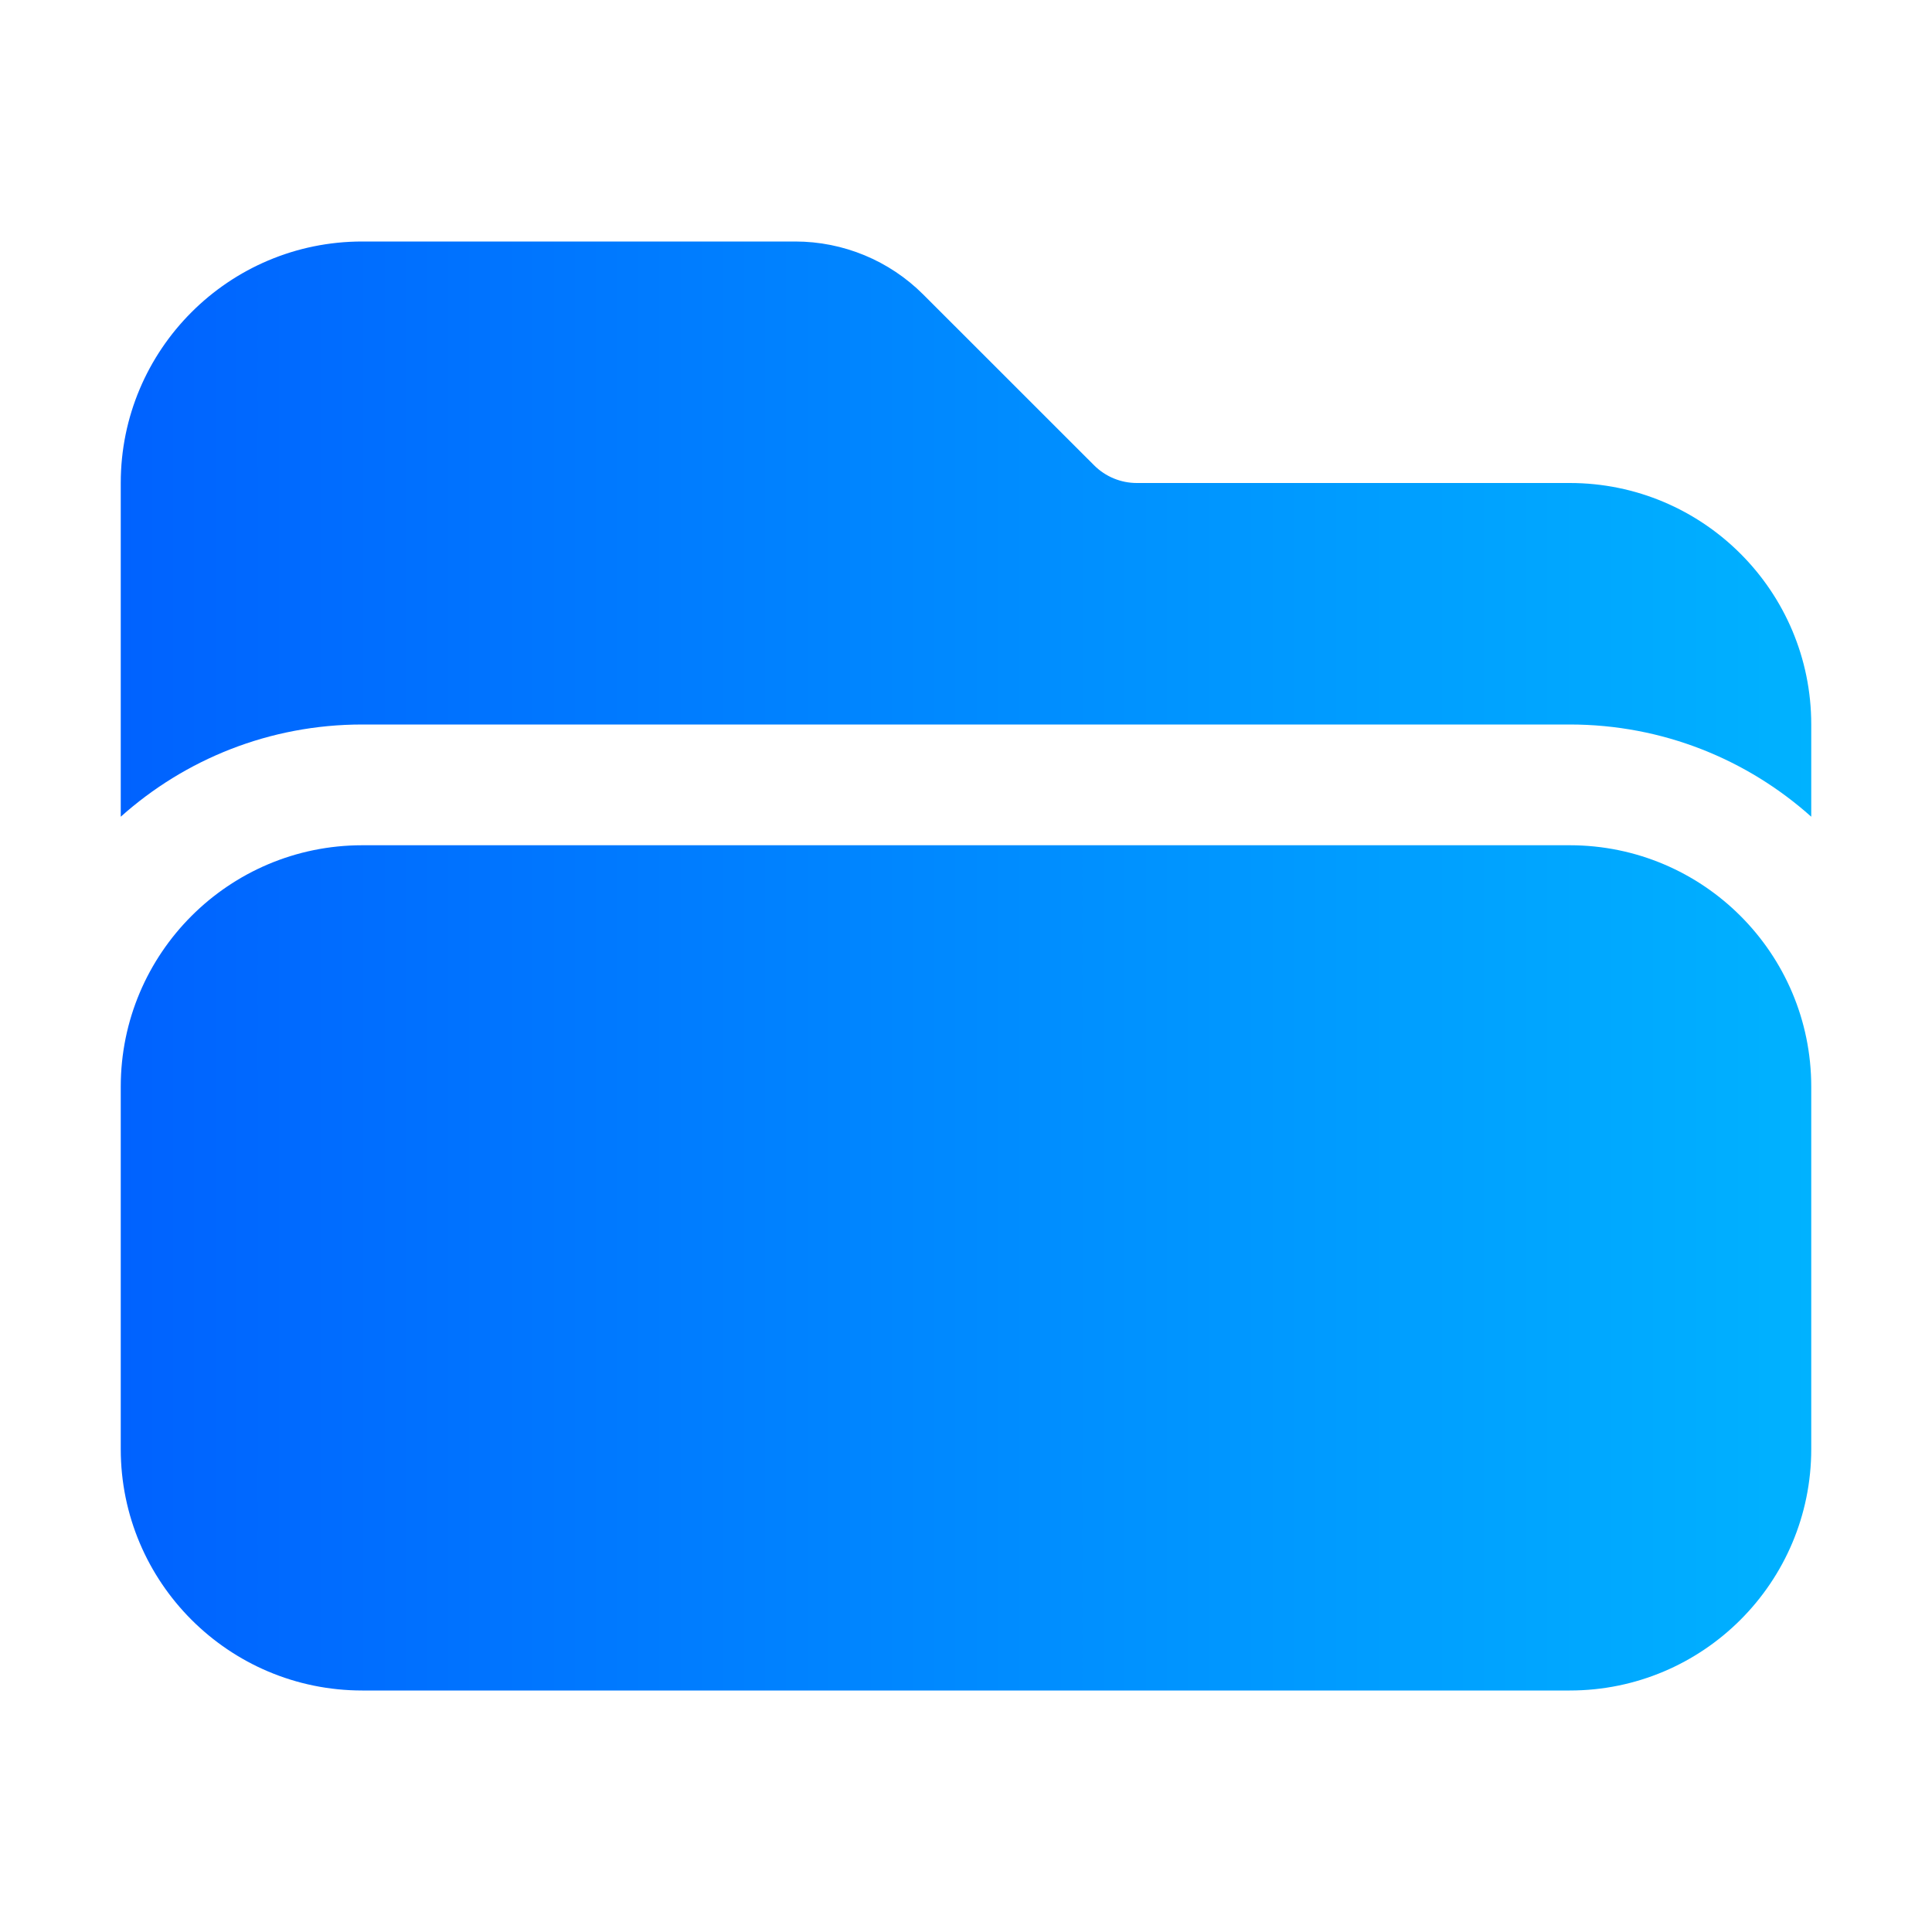 <svg width="30" height="30" viewBox="0 0 30 30" fill="none" xmlns="http://www.w3.org/2000/svg">
<path d="M24.375 26.25C26.446 26.25 28.125 24.571 28.125 22.5V16.875C28.125 14.804 26.446 13.125 24.375 13.125H5.625C3.554 13.125 1.875 14.804 1.875 16.875V22.5C1.875 24.571 3.554 26.25 5.625 26.25H24.375Z" fill="url(#paint0_linear_1631_17)"/>
<path d="M1.875 12.682V7.5C1.875 5.429 3.554 3.75 5.625 3.75H12.348C13.094 3.75 13.81 4.046 14.337 4.574L16.989 7.225C17.165 7.401 17.403 7.5 17.652 7.5H24.375C26.446 7.5 28.125 9.179 28.125 11.25V12.682C27.13 11.792 25.816 11.25 24.375 11.25H5.625C4.184 11.25 2.87 11.792 1.875 12.682Z" fill="url(#paint1_linear_1631_17)"/>
<defs>
<linearGradient id="paint0_linear_1631_17" x1="1.875" y1="15" x2="28.125" y2="15" gradientUnits="userSpaceOnUse">
<stop stop-color="#0062FF"/>
<stop offset="1" stop-color="#00B2FF"/>
</linearGradient>
<linearGradient id="paint1_linear_1631_17" x1="1.875" y1="15" x2="28.125" y2="15" gradientUnits="userSpaceOnUse">
<stop stop-color="#0062FF"/>
<stop offset="1" stop-color="#00B2FF"/>
</linearGradient>
</defs>
</svg>
